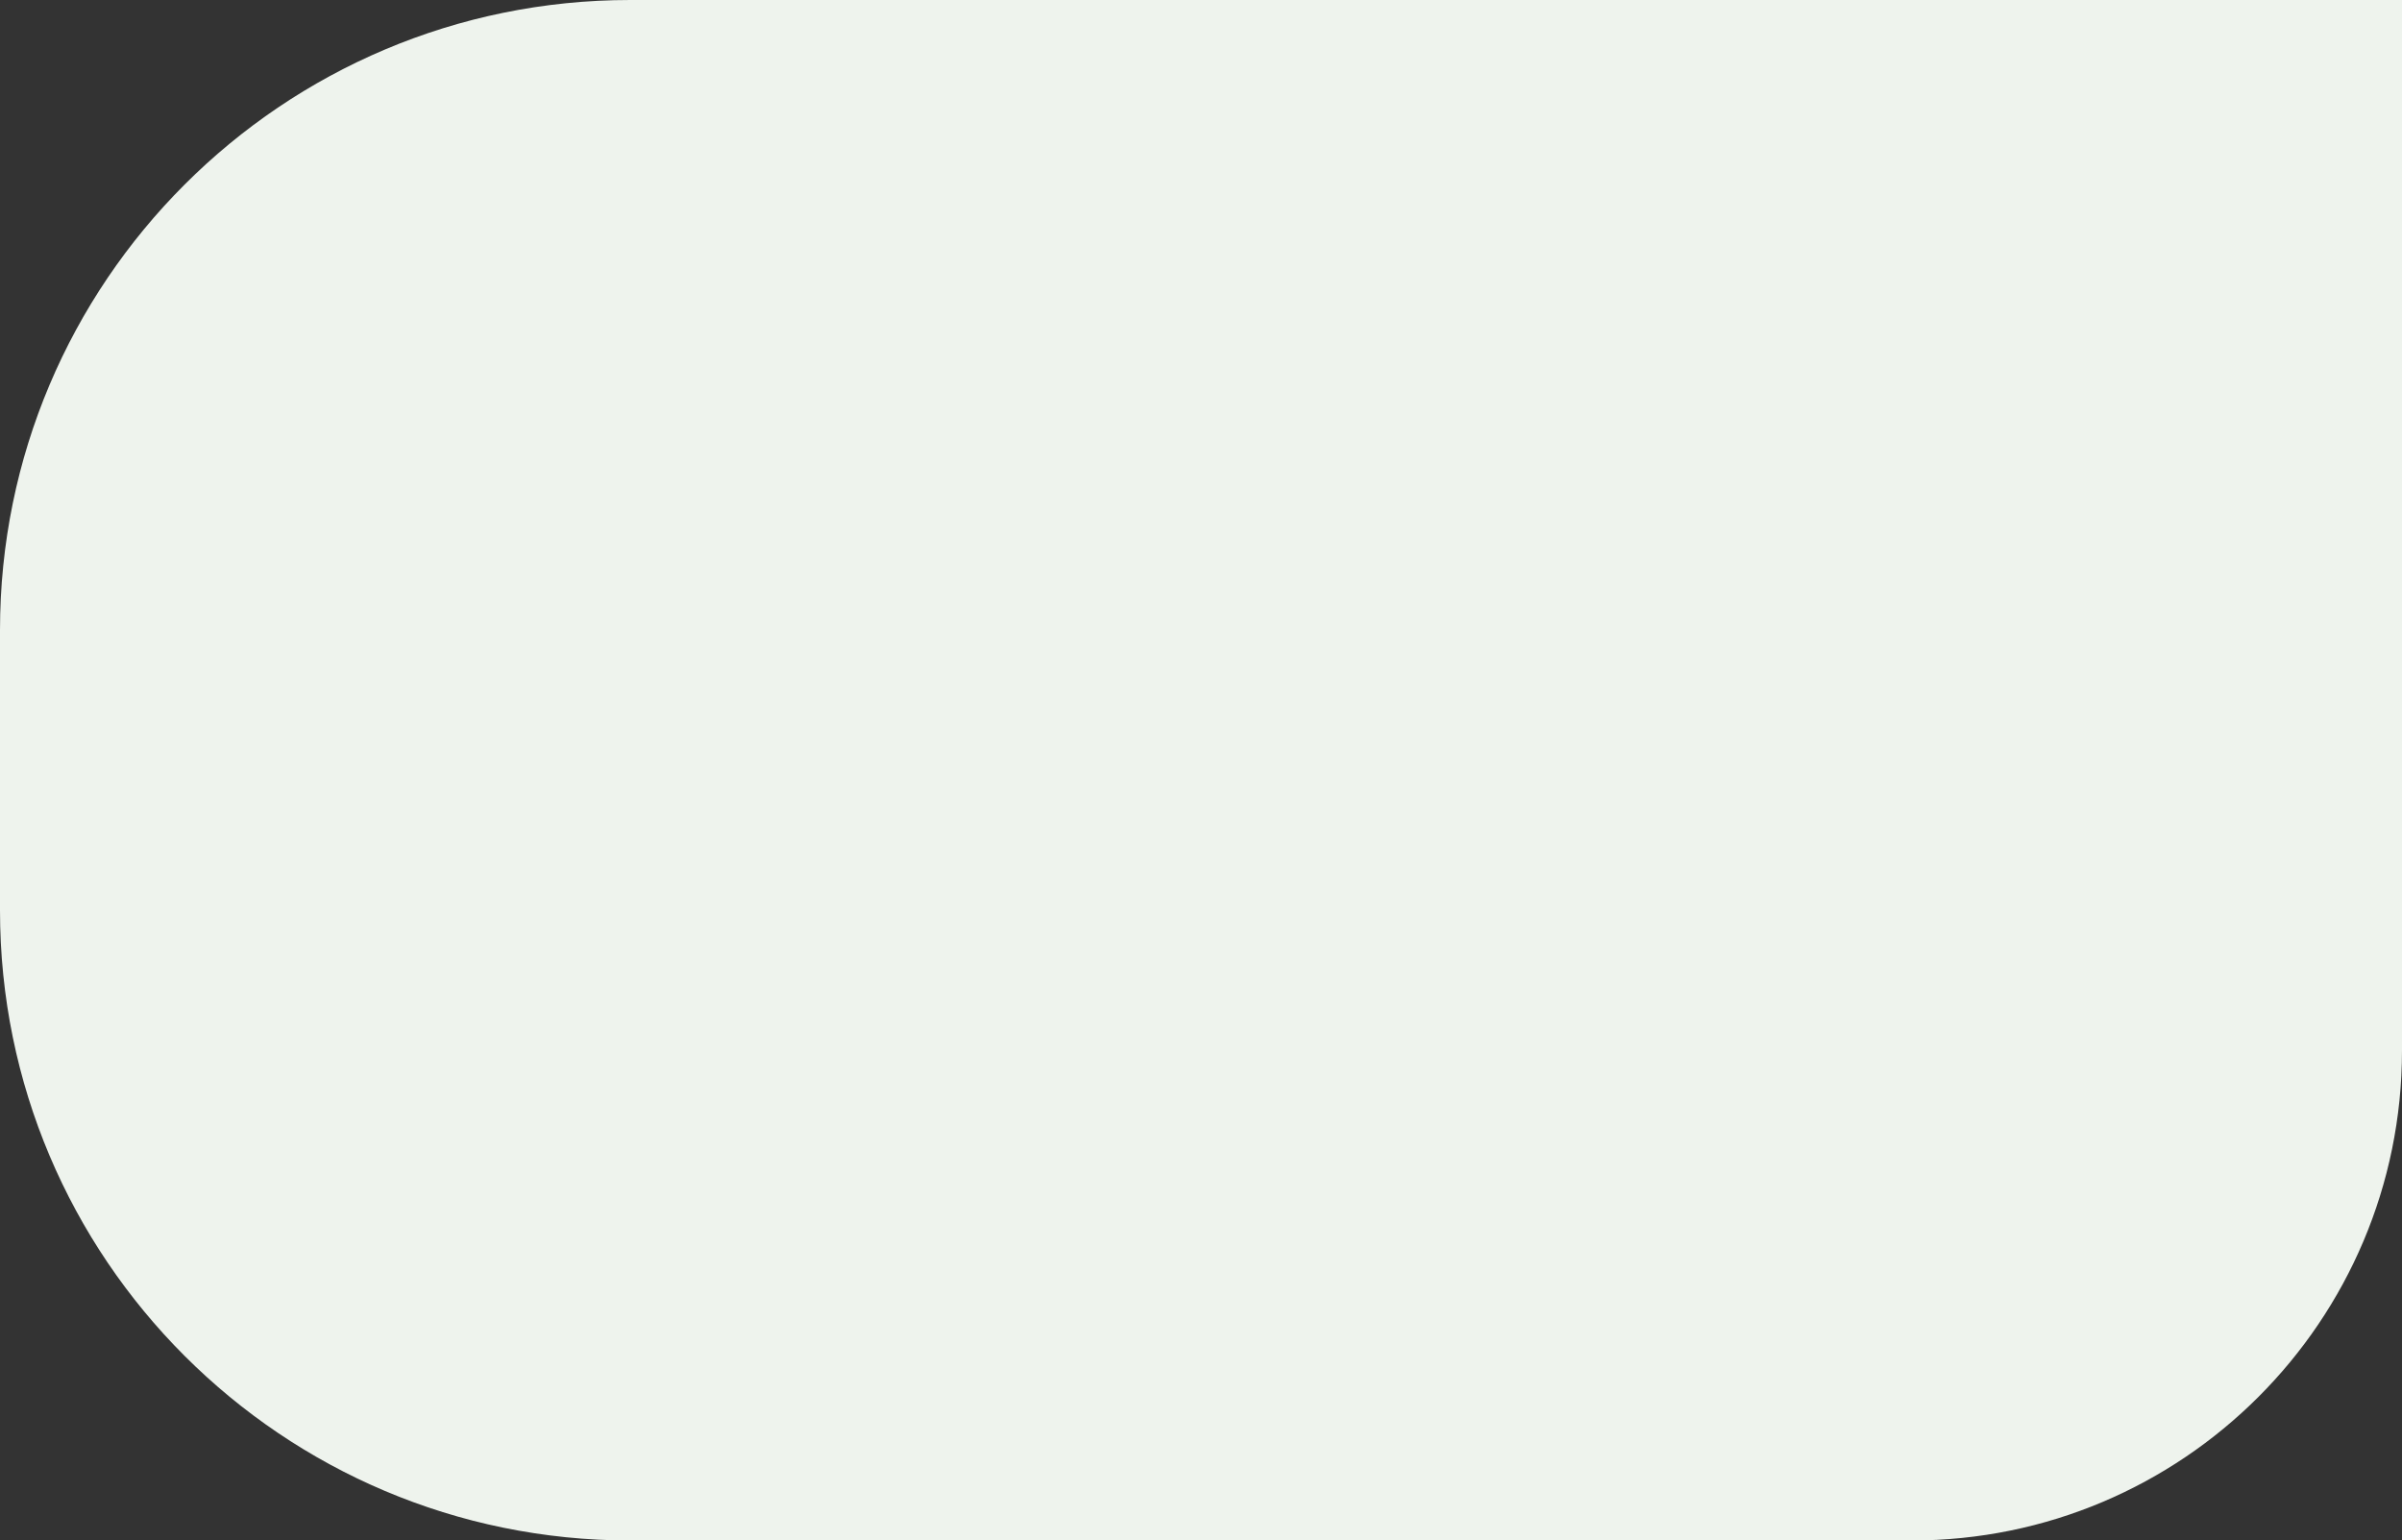 <?xml version="1.0" encoding="UTF-8"?> <svg xmlns="http://www.w3.org/2000/svg" width="343" height="220" viewBox="0 0 343 220" fill="none"><rect x="0" y="0" width="343" height="220" fill="#333333" stroke="none"/> <path d="M0 90C0 40.294 40.294 0 90 0H343V150C343 188.66 311.66 220 273 220H90C40.294 220 0 179.706 0 130V90Z" fill="#EEF3ED"></path> </svg> 